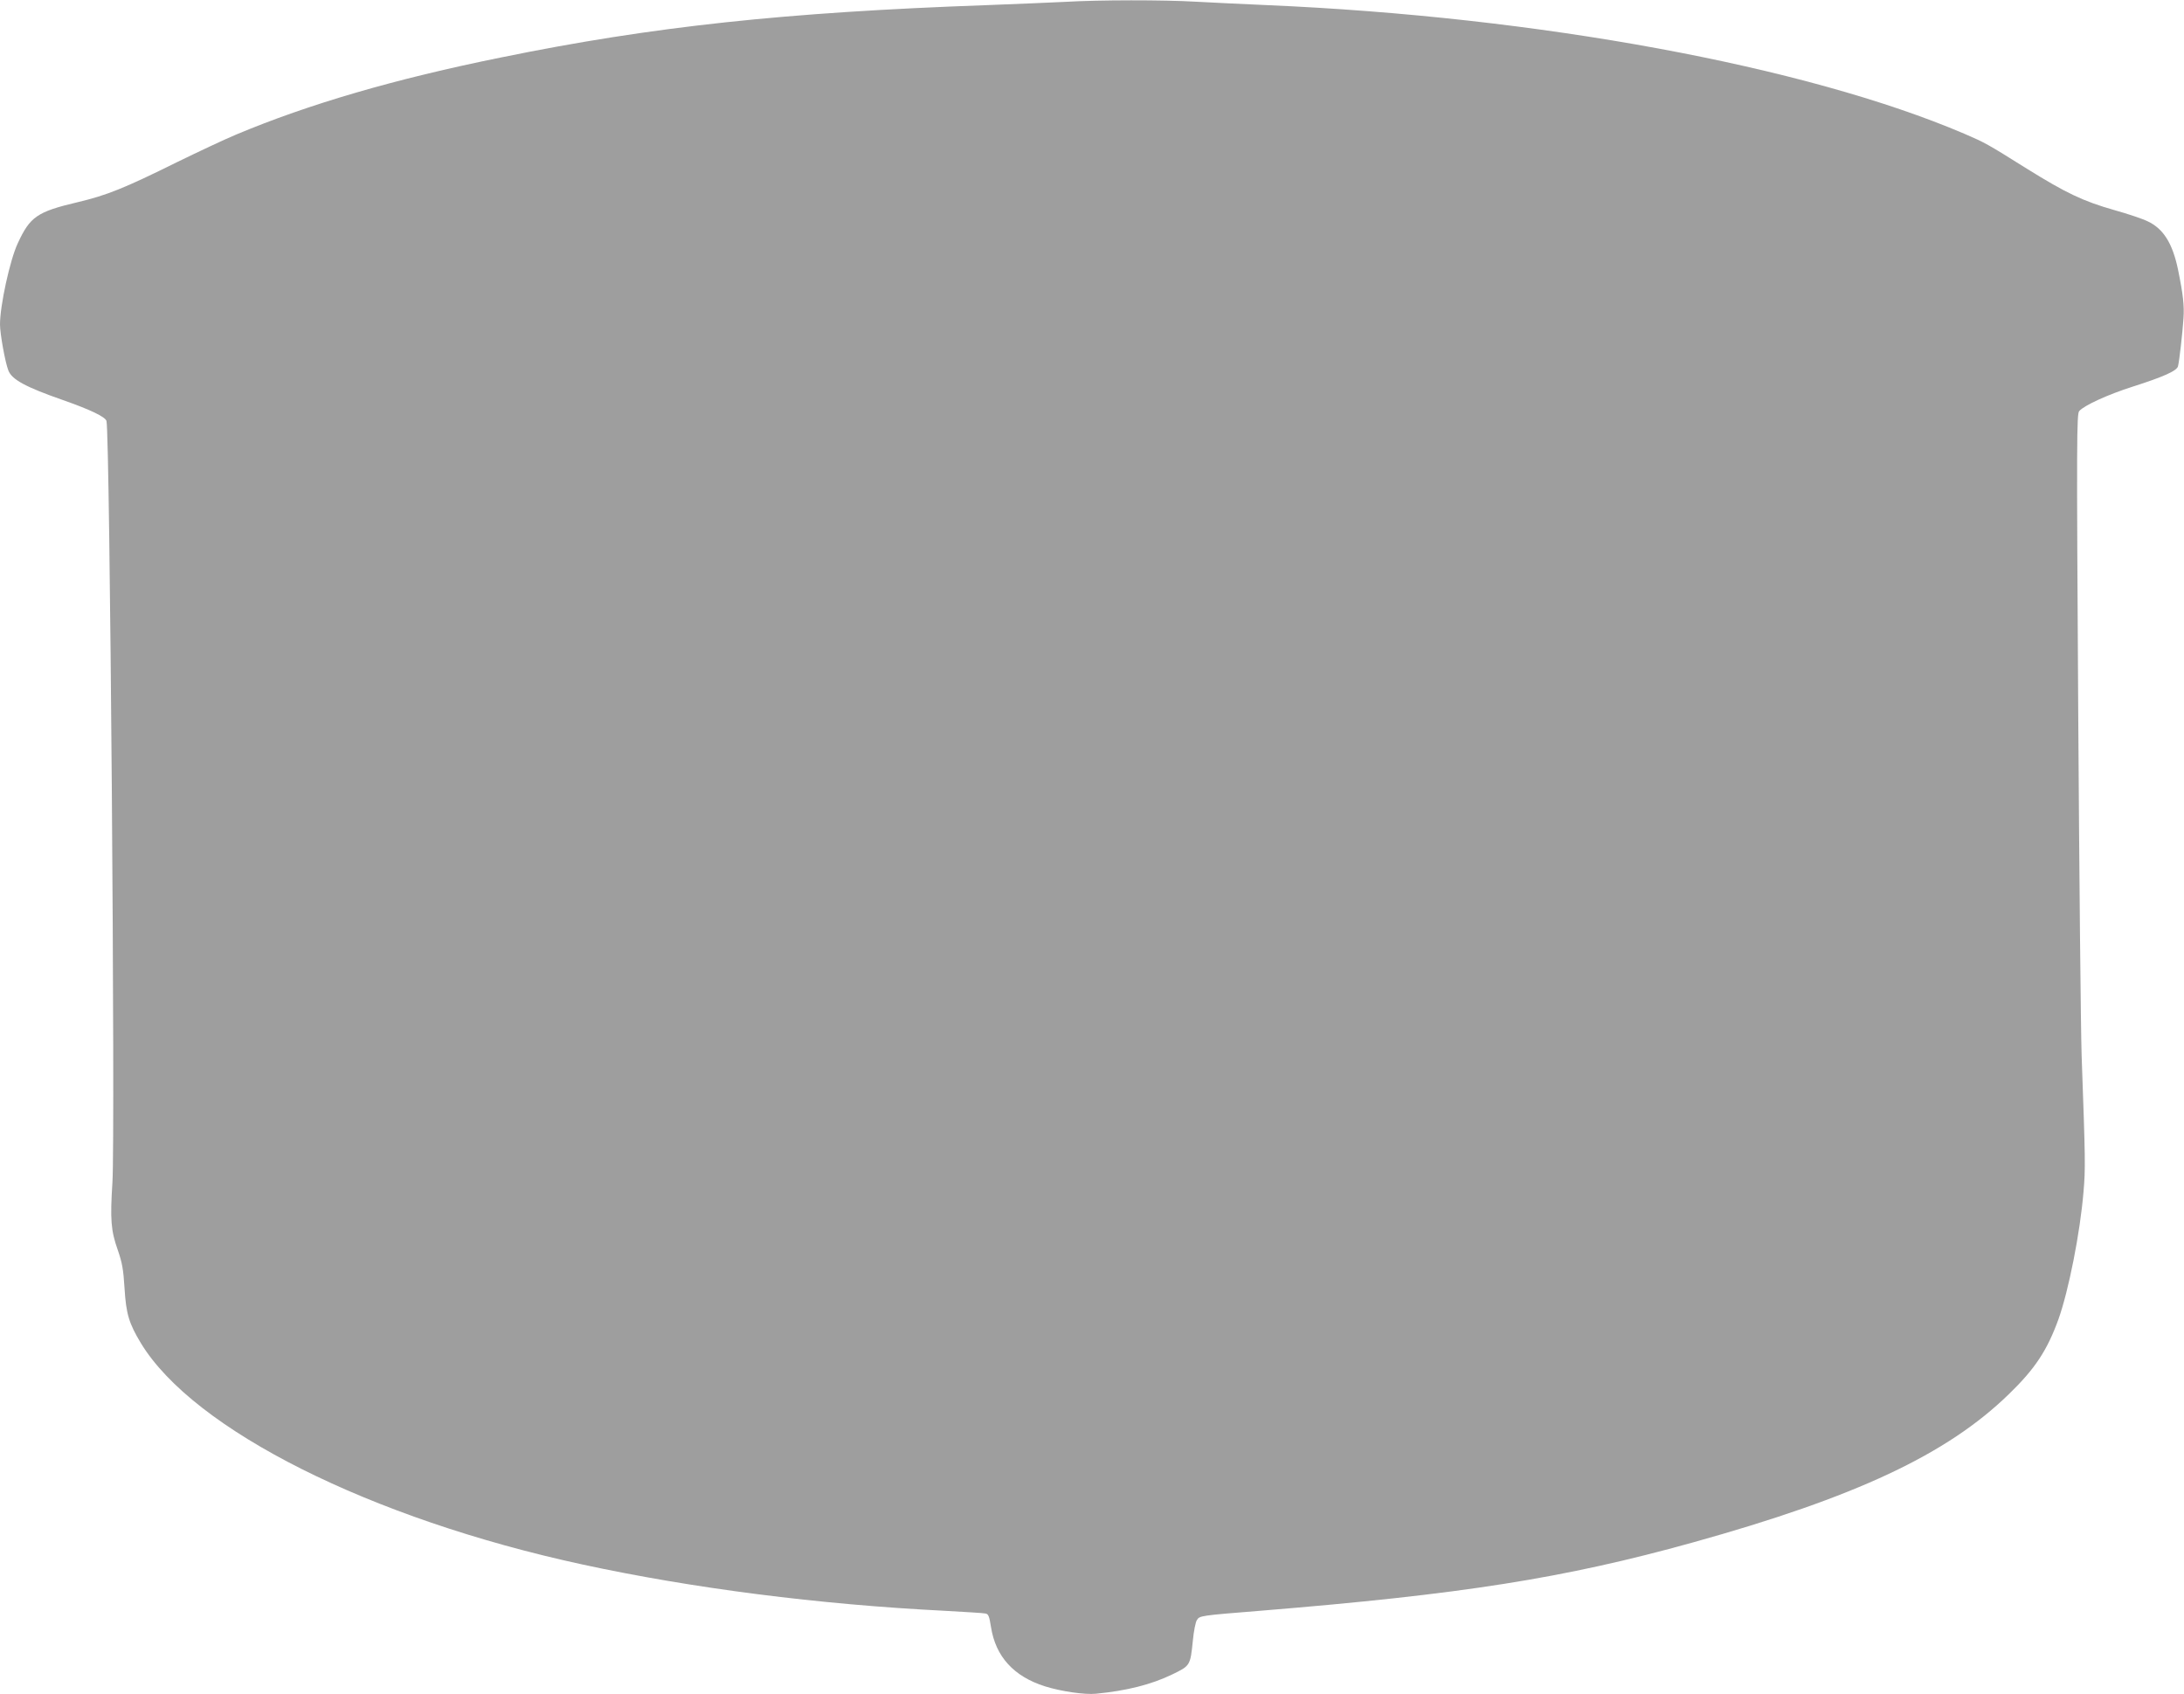 <?xml version="1.0" standalone="no"?>
<!DOCTYPE svg PUBLIC "-//W3C//DTD SVG 20010904//EN"
 "http://www.w3.org/TR/2001/REC-SVG-20010904/DTD/svg10.dtd">
<svg version="1.0" xmlns="http://www.w3.org/2000/svg"
 width="1280pt" height="993pt" viewBox="0 0 1280 993"
 preserveAspectRatio="xMidYMid meet">
<g transform="translate(0,993) scale(0.1,-0.1)"
fill="#9e9e9e" stroke="none">
<path d="M6240 9919 c-74 -4 -279 -12 -455 -19 -1182 -42 -1959 -125 -2845
-306 -628 -127 -1130 -274 -1557 -453 -67 -28 -222 -101 -345 -161 -311 -154
-411 -194 -583 -235 -238 -56 -279 -85 -351 -241 -46 -98 -104 -365 -104 -475
0 -54 30 -222 49 -270 20 -53 100 -97 321 -174 160 -56 247 -98 254 -122 20
-66 52 -4188 35 -4461 -14 -220 -9 -284 31 -397 26 -75 33 -113 40 -226 9
-149 26 -205 96 -321 309 -508 1345 -1028 2589 -1297 642 -139 1384 -234 2120
-271 121 -7 229 -13 241 -16 17 -3 22 -16 32 -79 27 -173 133 -290 317 -348
92 -29 234 -50 299 -43 178 17 324 54 444 112 108 52 108 52 123 198 5 55 16
111 24 122 16 25 19 26 370 54 1188 97 1783 191 2535 400 956 266 1490 516
1853 869 154 149 225 257 291 439 60 168 127 506 147 747 12 139 11 183 -11
800 -5 154 -14 1063 -20 2019 -10 1598 -9 1741 6 1757 30 34 169 97 310 142
185 59 263 94 269 121 8 33 26 193 32 280 5 75 -2 139 -32 286 -32 154 -86
240 -178 283 -28 14 -117 44 -196 66 -183 52 -283 100 -513 243 -236 148 -243
151 -365 204 -930 397 -2499 686 -4088 754 -137 6 -325 15 -416 20 -188 11
-567 11 -769 -1z"/>
</g>
</svg>
